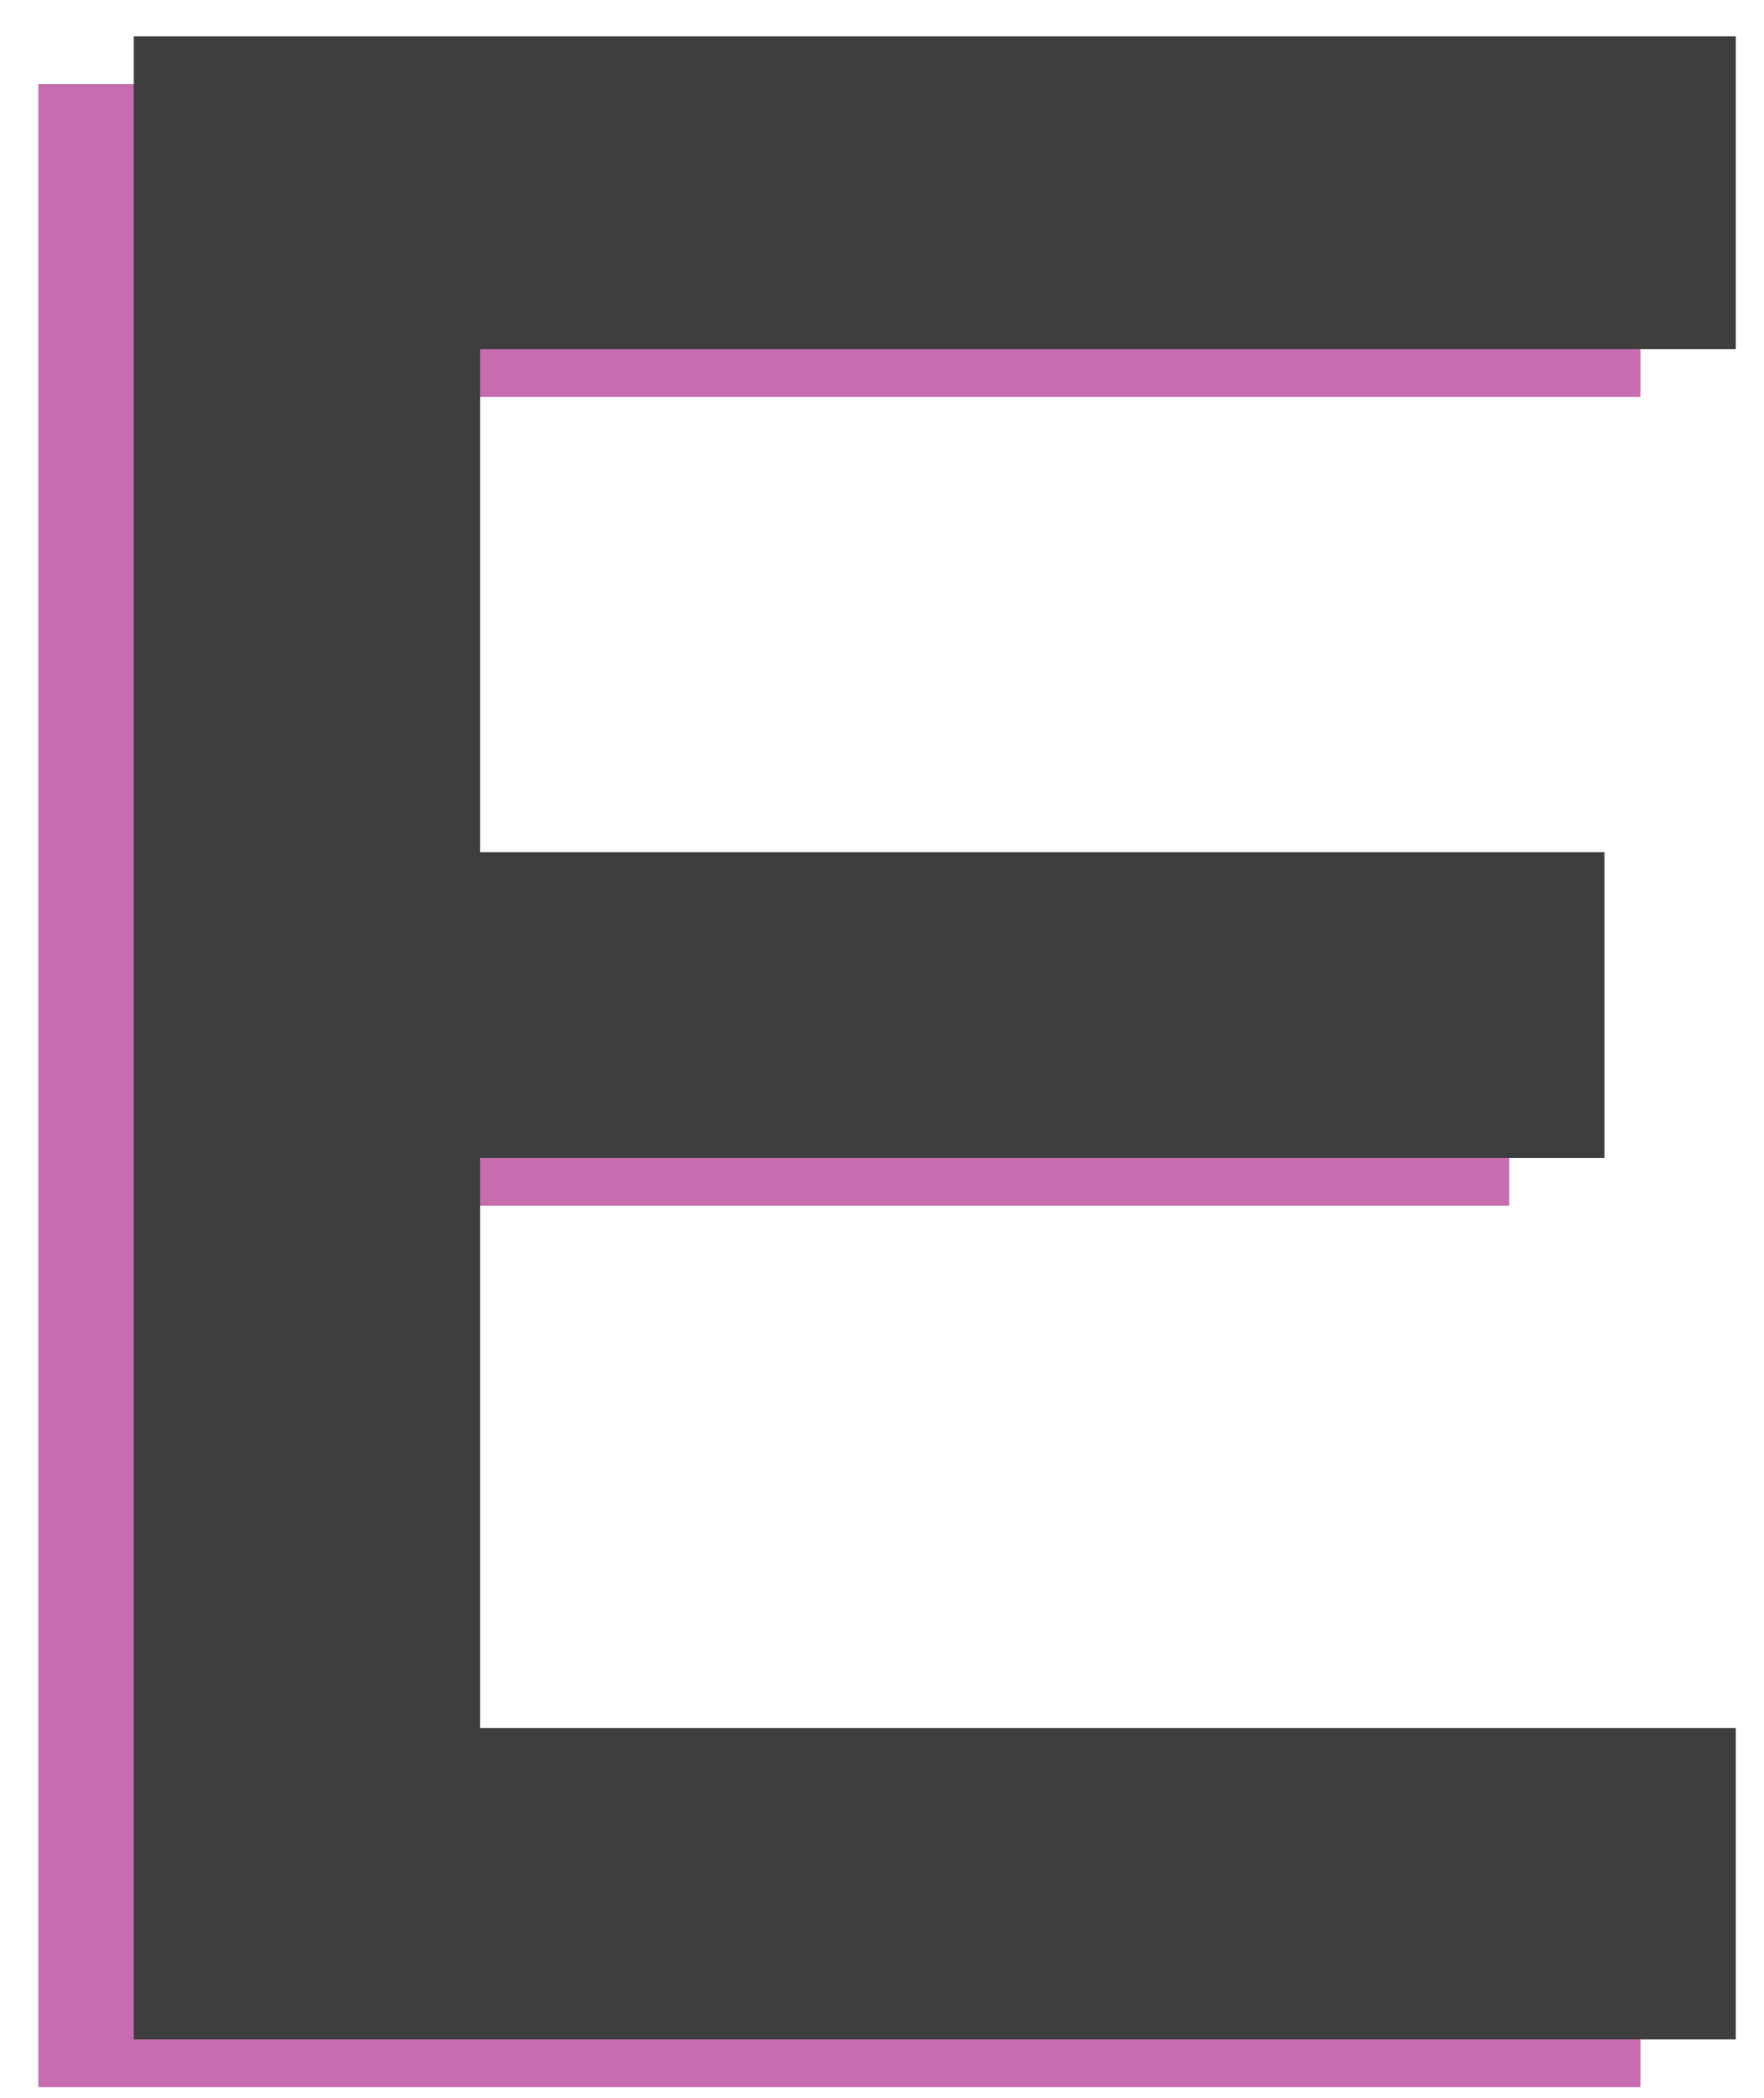 <?xml version="1.0" encoding="UTF-8"?> <svg xmlns="http://www.w3.org/2000/svg" width="37" height="44" viewBox="0 0 37 44" fill="none"><path d="M8.07 25.287V37.24H34.408V43.773H0.805V1.762H34.408V8.324H8.07V18.871H31.654V25.287H8.07Z" fill="#C76CAE"></path><path d="M10.07 24.287V36.24H36.408V42.773H2.805V0.762H36.408V7.324H10.07V17.871H33.654V24.287H10.07Z" fill="#3E3E3E"></path></svg> 
